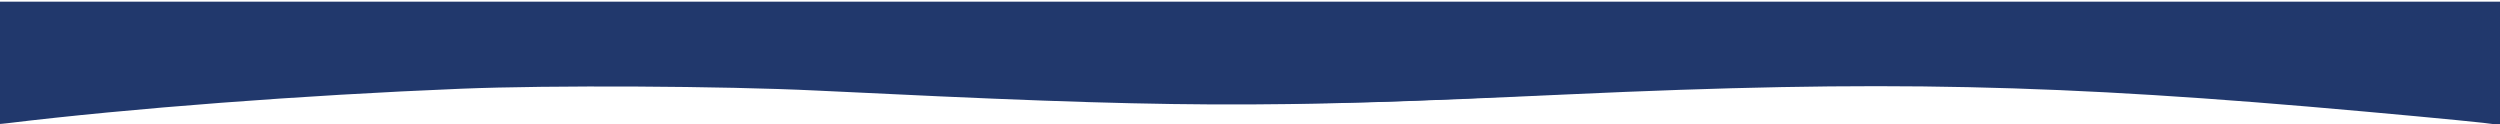 <?xml version="1.0" encoding="UTF-8" standalone="no"?>
<!-- Created with Inkscape (http://www.inkscape.org/) -->

<svg
   xmlns:dc="http://purl.org/dc/elements/1.1/"
   xmlns:cc="http://creativecommons.org/ns#"
   xmlns:rdf="http://www.w3.org/1999/02/22-rdf-syntax-ns#"
   xmlns:svg="http://www.w3.org/2000/svg"
   xmlns="http://www.w3.org/2000/svg"
   xmlns:sodipodi="http://sodipodi.sourceforge.net/DTD/sodipodi-0.dtd"
   xmlns:inkscape="http://www.inkscape.org/namespaces/inkscape"
   version="1.1"
   width="744"
   height="37"
   viewBox="0 0 744 37"
   preserveAspectRatio="xMinYMin slice"
   id="svg2985"
   xml:space="preserve"
   inkscape:version="0.48.4 r9939"
   sodipodi:docname="Welle dunkelblau3.svg"><sodipodi:namedview
     pagecolor="#ffffff"
     bordercolor="#666666"
     borderopacity="1"
     objecttolerance="10"
     gridtolerance="10"
     guidetolerance="10"
     inkscape:pageopacity="0"
     inkscape:pageshadow="2"
     inkscape:window-width="1680"
     inkscape:window-height="988"
     id="namedview8"
     showgrid="false"
     inkscape:zoom="1.7919699"
     inkscape:cx="396.79899"
     inkscape:cy="52.236703"
     inkscape:window-x="1272"
     inkscape:window-y="-8"
     inkscape:window-maximized="1"
     inkscape:current-layer="svg2985" /><defs
     id="defs2989" /><g
     transform="matrix(0,0.405,1.253,0,-1.824,0.815)"
     id="g2993"><g
       transform="scale(0.24,0.24)"
       id="g2995"><path
         d="m 0,2480.79 370.781,0 c 0,0 -122.863,-349.54 -120.355,-620.15 2.355,-254.23 59,-392.52 59,-620.28 0,-241.755 -59,-434.665 -59,-619.782 C 250.426,311.27 370.781,0.461 370.781,0.461 L 0,0.461 0,2480.79"
         id="path2997"
         style="fill:#15326a;fill-opacity:1;fill-rule:nonzero;stroke:none"
         inkscape:connector-curvature="0" /></g></g><path
     style="fill:none"
     d="m -1.93,36.86 c -0.15,-0.15 -0.273,-8.393 -0.273,-18.316 l 0,-18.043 373.332,0 373.332,0 0,18.402 0,18.402 -1.535,-0.263 c -2.52,-0.432 -16.389,-1.793 -39.482,-3.875 -91.274,-8.228 -143.654,-9.353 -236.719,-5.085 -92.377,4.237 -116.129,4.116 -223.668,-1.132 -27.906,-1.362 -79.253,-1.63 -105.75,-0.551 -47.137,1.919 -98.538,5.826 -135.192,10.277 -2.075,0.252 -3.896,0.335 -4.046,0.185 l 0,0 z"
     id="path4417"
     inkscape:connector-curvature="0" /><path
     style="fill:none"
     d="m -1.93,36.86 c -0.15,-0.15 -0.273,-8.393 -0.273,-18.316 l 0,-18.043 373.332,0 373.332,0 0,18.402 0,18.402 -1.535,-0.263 c -2.52,-0.432 -16.389,-1.793 -39.482,-3.875 -91.274,-8.228 -143.654,-9.353 -236.719,-5.085 -92.377,4.237 -116.129,4.116 -223.668,-1.132 -27.906,-1.362 -79.253,-1.63 -105.75,-0.551 -47.137,1.919 -98.538,5.826 -135.192,10.277 -2.075,0.252 -3.896,0.335 -4.046,0.185 l 0,0 z"
     id="path4419"
     inkscape:connector-curvature="0" /><path
     style="fill:none"
     d="m -1.93,36.86 c -0.15,-0.15 -0.273,-8.393 -0.273,-18.316 l 0,-18.043 373.332,0 373.332,0 0,18.402 0,18.402 -1.535,-0.263 c -2.52,-0.432 -16.389,-1.793 -39.482,-3.875 -91.274,-8.228 -143.654,-9.353 -236.719,-5.085 -92.377,4.237 -116.129,4.116 -223.668,-1.132 -27.906,-1.362 -79.253,-1.63 -105.75,-0.551 -47.137,1.919 -98.538,5.826 -135.192,10.277 -2.075,0.252 -3.896,0.335 -4.046,0.185 l 0,0 z"
     id="path4421"
     inkscape:connector-curvature="0" /><path
     style="fill:#21386c;fill-opacity:1"
     d="m -1.93,36.86 c -0.15,-0.15 -0.273,-8.393 -0.273,-18.316 l 0,-18.043 373.332,0 373.332,0 0,18.402 0,18.402 -1.535,-0.263 c -2.52,-0.432 -16.389,-1.793 -39.482,-3.875 -91.274,-8.228 -143.654,-9.353 -236.719,-5.085 -92.377,4.237 -116.129,4.116 -223.668,-1.132 -27.906,-1.362 -79.253,-1.63 -105.75,-0.551 -47.137,1.919 -98.538,5.826 -135.192,10.277 -2.075,0.252 -3.896,0.335 -4.046,0.185 l 0,0 z"
     id="path4423"
     inkscape:connector-curvature="0" /></svg>